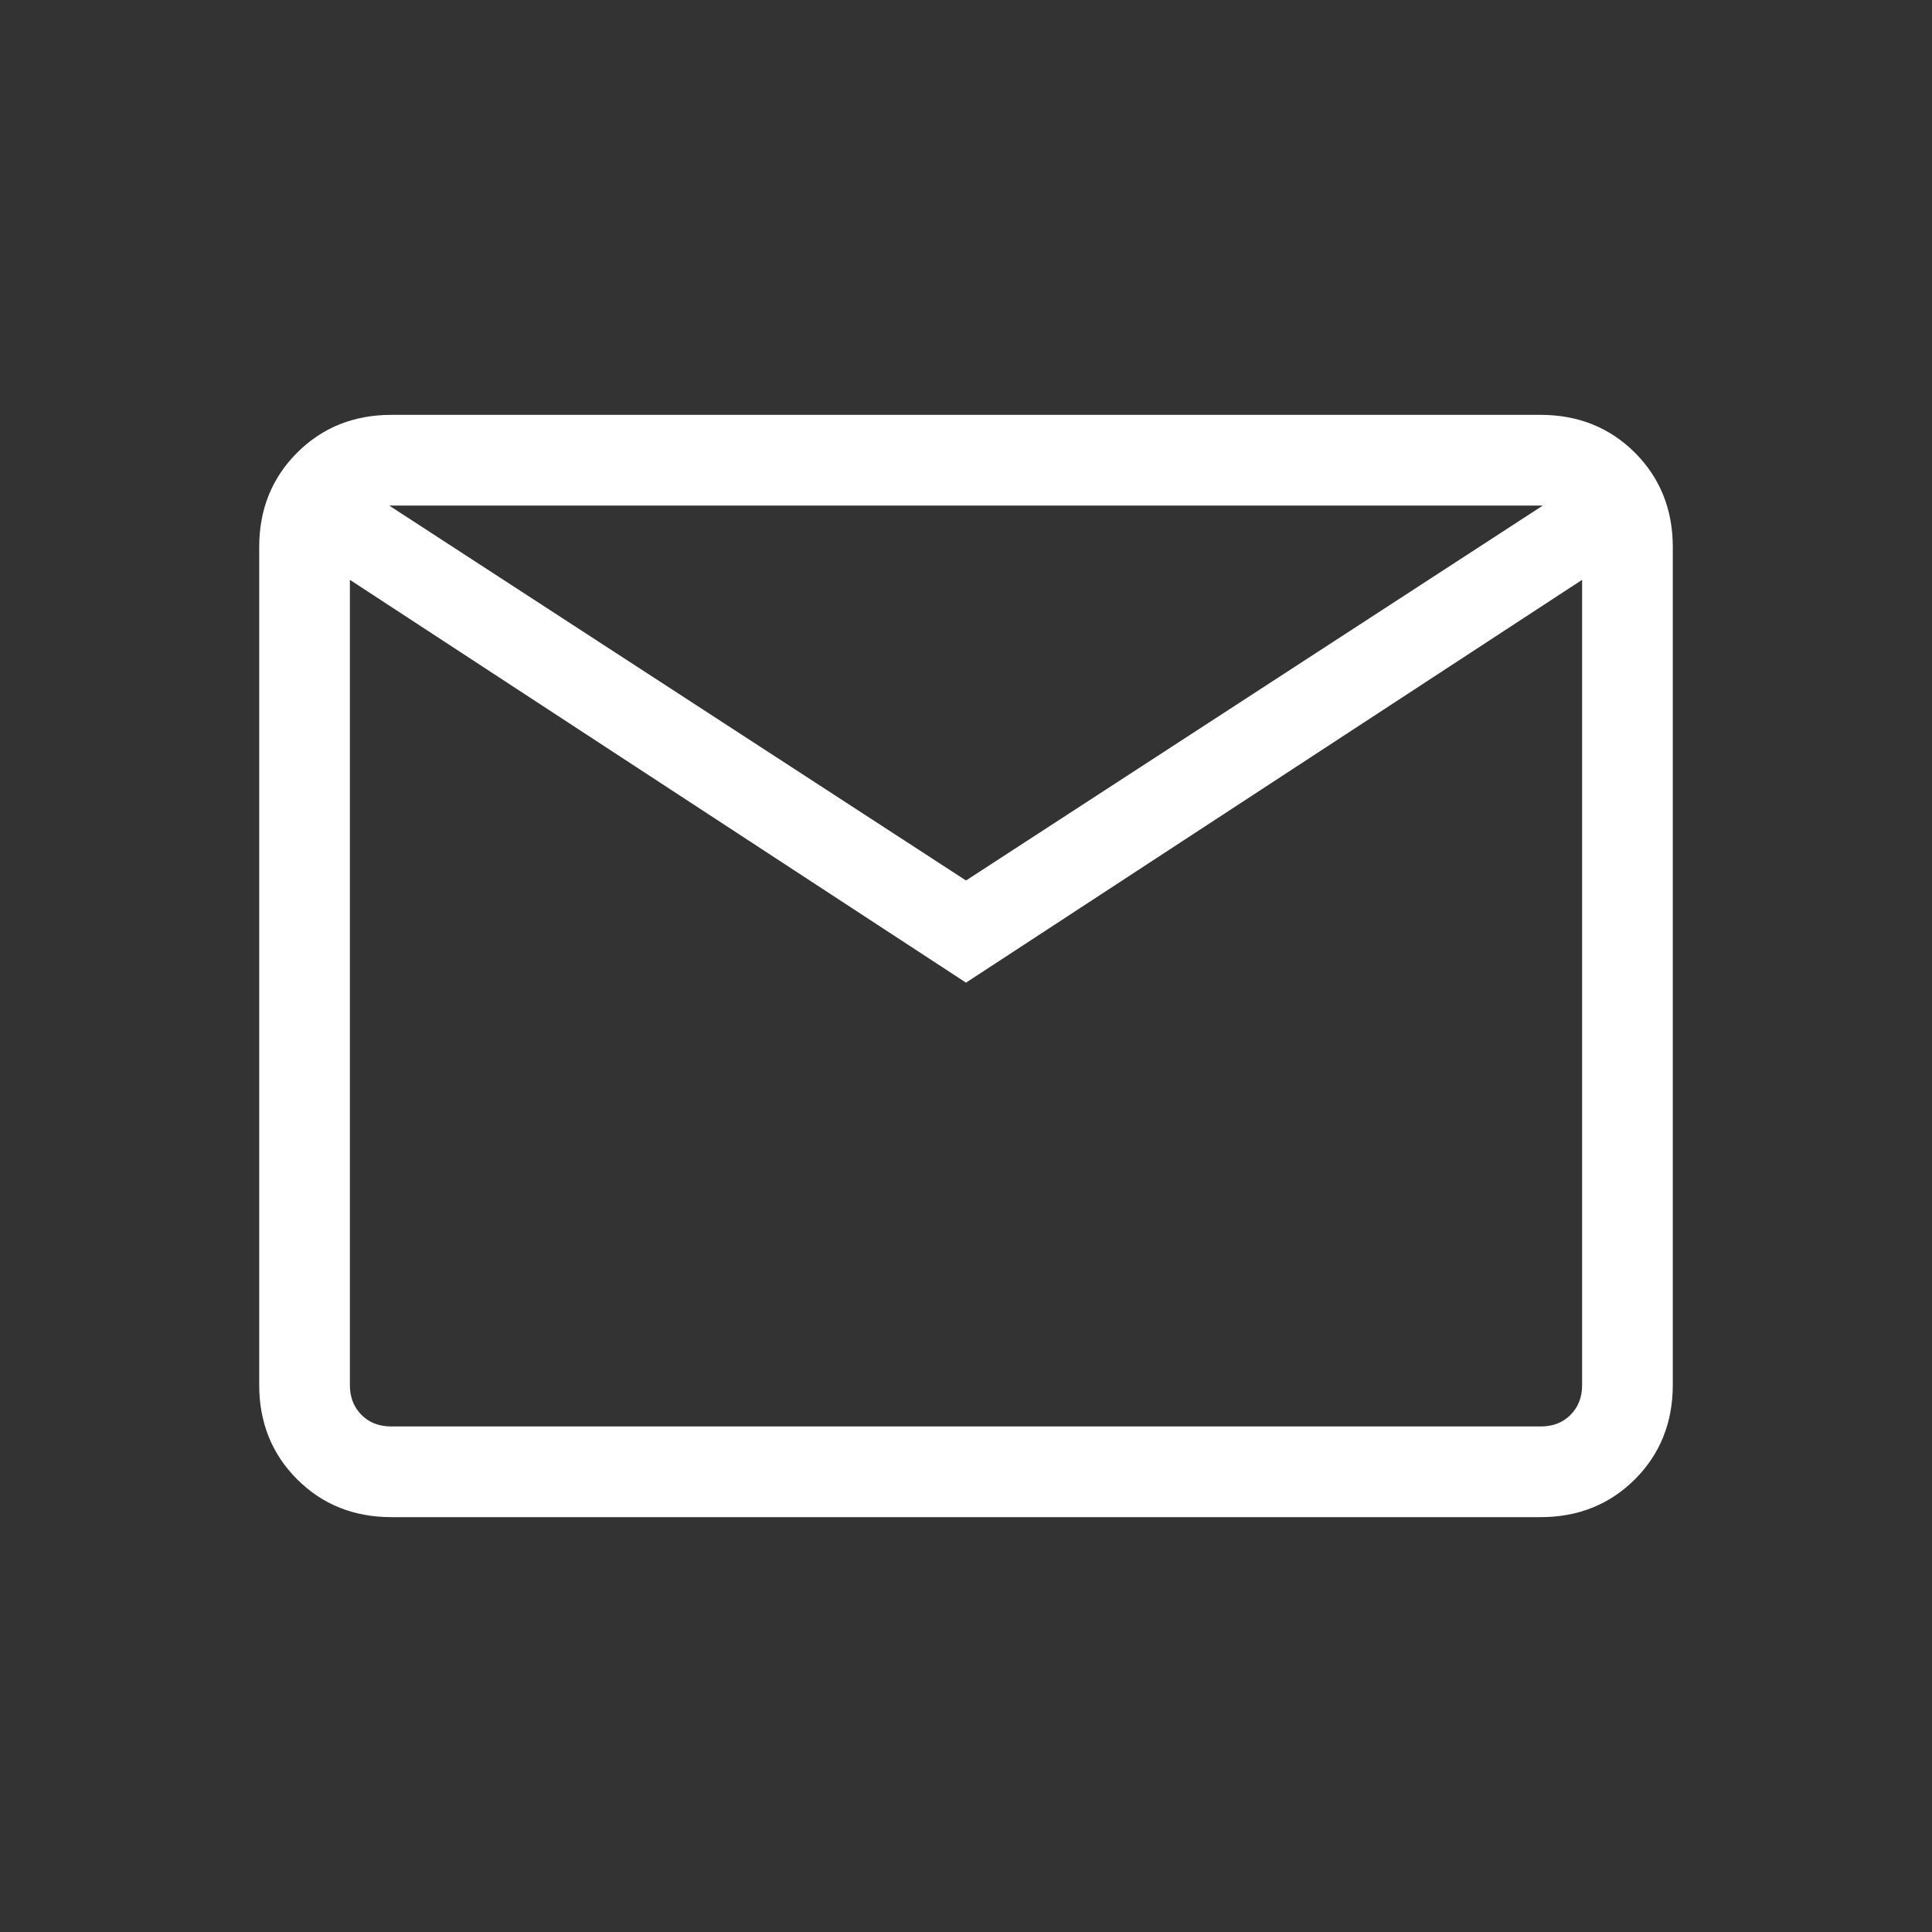 <svg width="30" height="30" viewBox="0 0 30 30" fill="none" xmlns="http://www.w3.org/2000/svg">
<rect x="0" y="0" width="30" height="30" fill="#333333" stroke="none"/>
<path d="M5.383 21.506V8.911L14.973 15.181L15 15.199L15.027 15.181L24.617 8.911V21.506C24.617 21.711 24.551 21.876 24.422 22.006C24.293 22.135 24.128 22.2 23.923 22.2H6.077C5.872 22.2 5.707 22.135 5.578 22.006C5.449 21.876 5.383 21.711 5.383 21.506ZM4.649 22.935C5.031 23.317 5.508 23.508 6.077 23.508H23.923C24.492 23.508 24.969 23.317 25.352 22.935C25.734 22.552 25.925 22.075 25.925 21.506V8.494C25.925 7.925 25.734 7.448 25.352 7.065C24.969 6.683 24.492 6.492 23.923 6.492H6.077C5.508 6.492 5.031 6.683 4.649 7.065C4.266 7.448 4.075 7.925 4.075 8.494V21.506C4.075 22.075 4.266 22.552 4.649 22.935ZM15 13.732L5.874 7.8H24.126L15 13.732Z" fill="white" stroke="white" stroke-width="0.1"/>
</svg>
